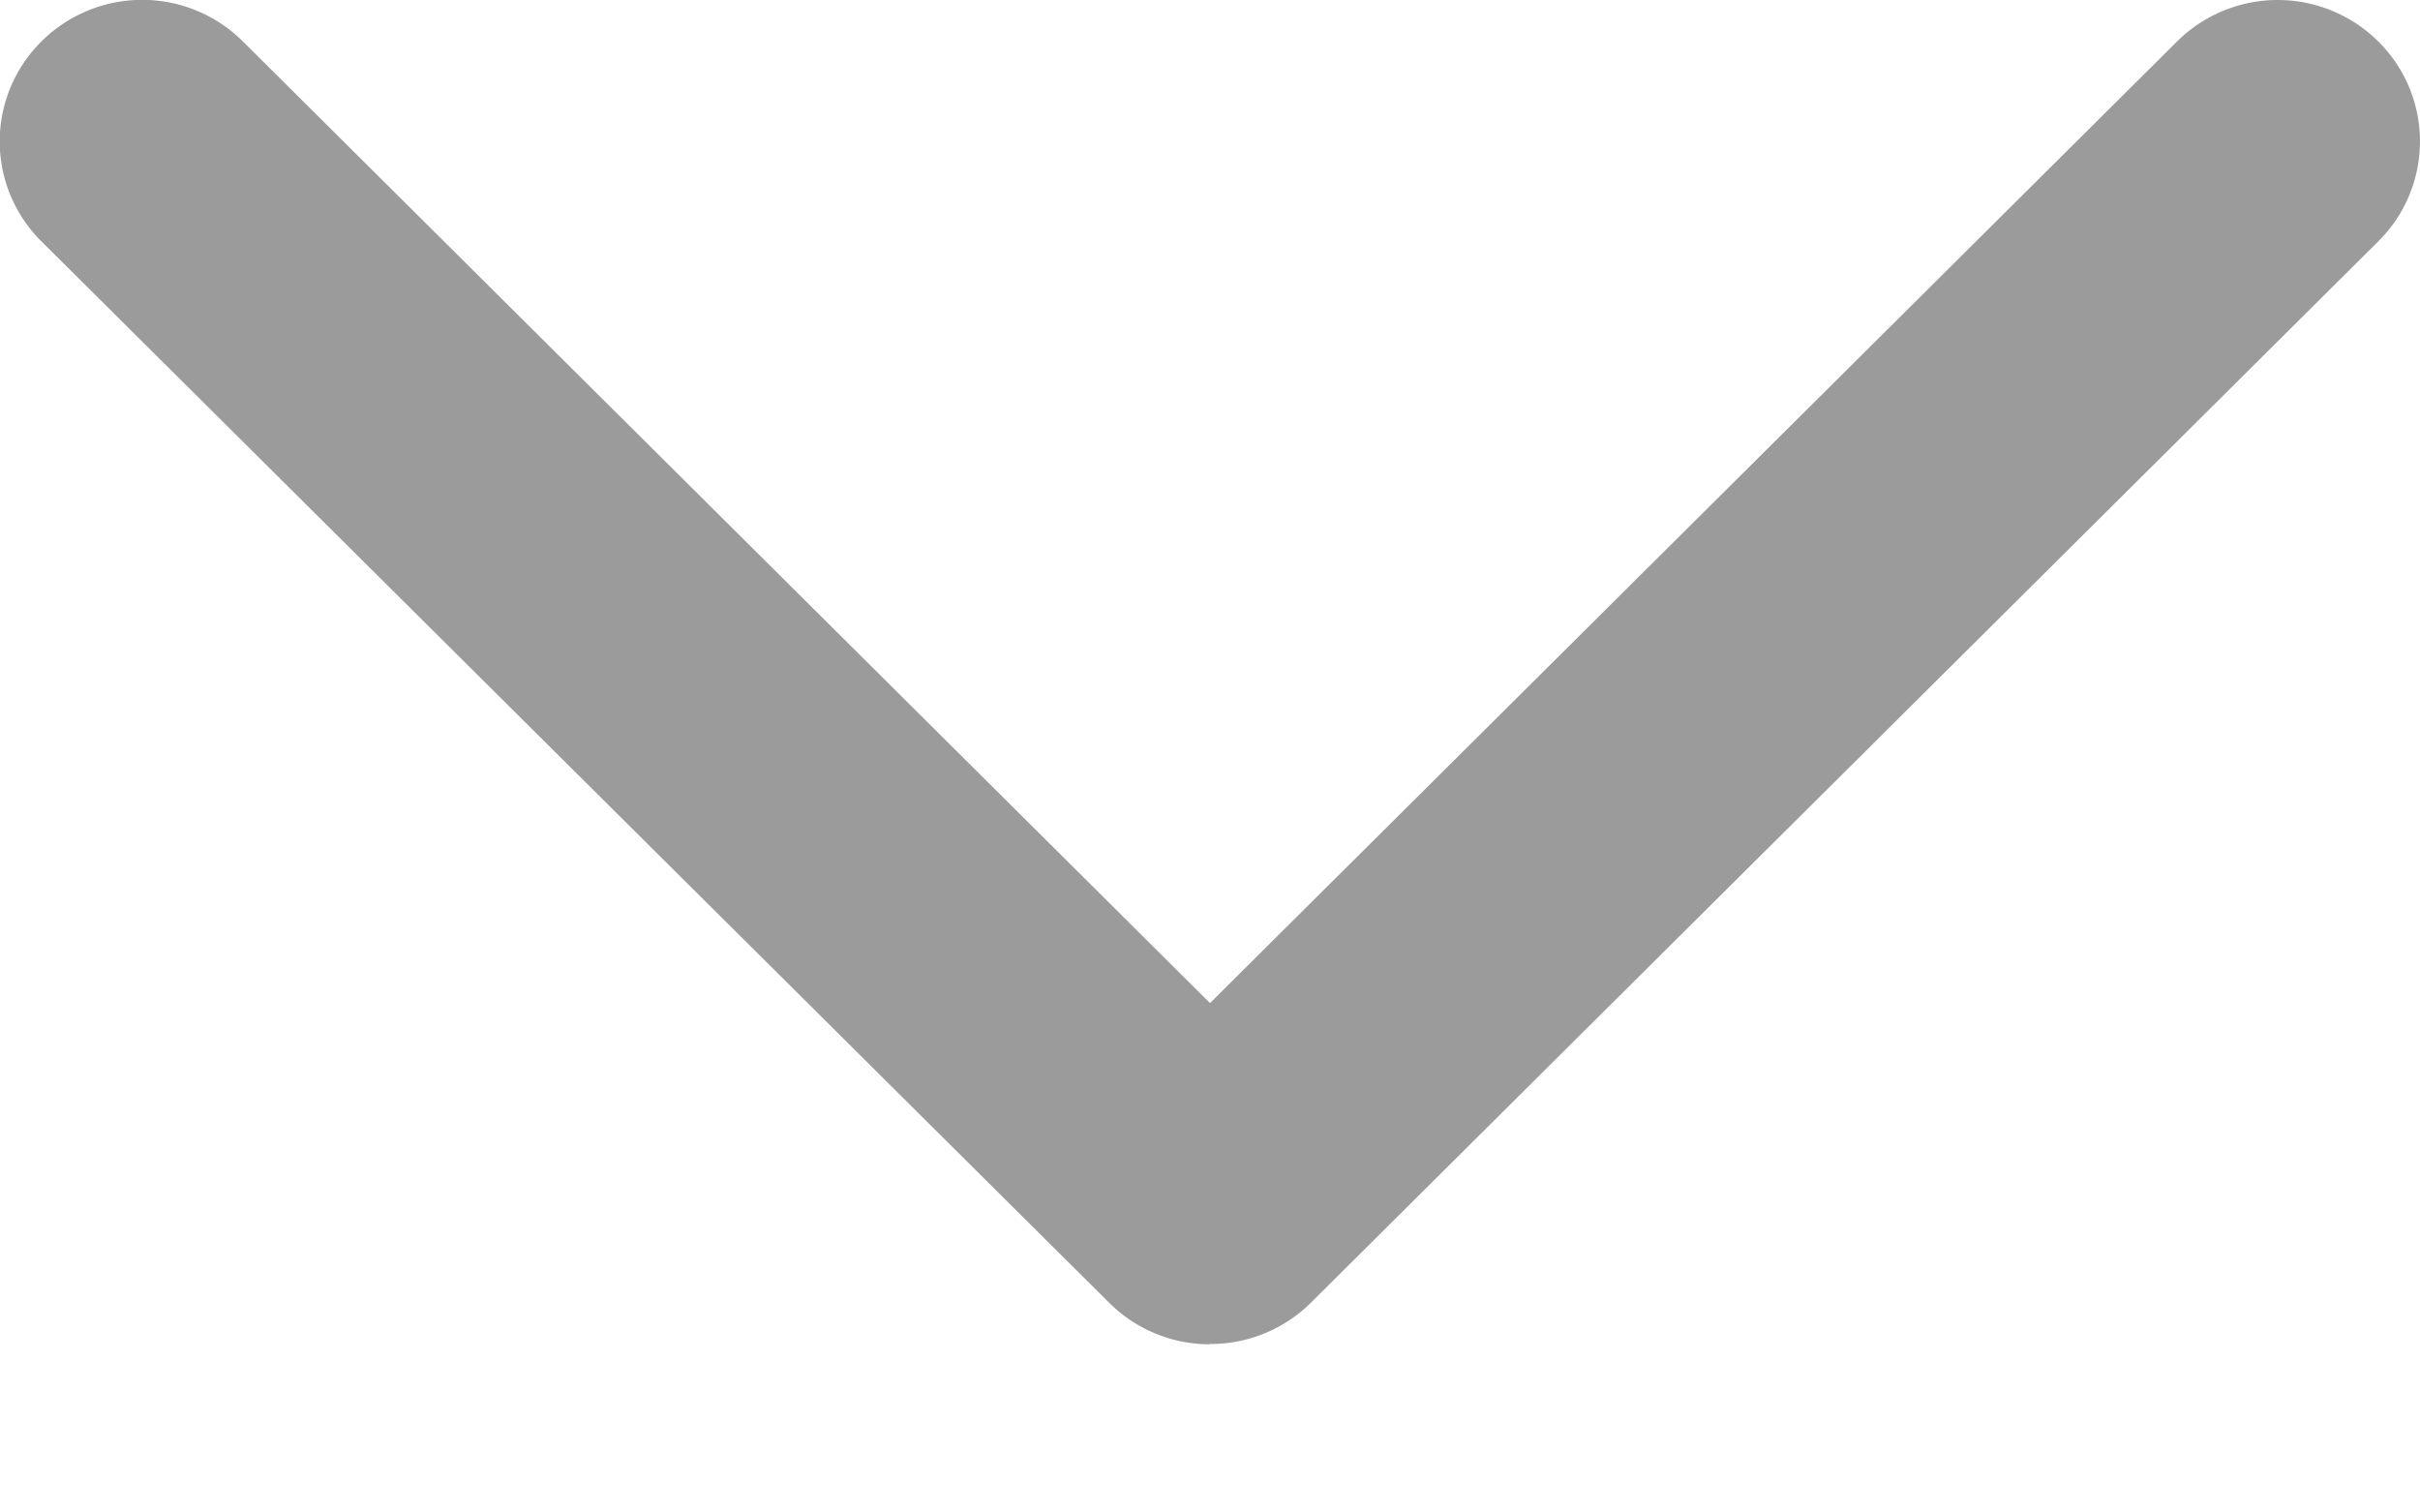 <svg xmlns="http://www.w3.org/2000/svg" width="8" height="5" viewBox="0 0 8 5">
    <path fill="#9B9B9B" fill-rule="evenodd" d="M4 4.444a.471.471 0 0 1-.333-.137L.137.798a.465.465 0 0 1 0-.661.472.472 0 0 1 .666 0L4 3.316 7.197.137a.472.472 0 0 1 .665 0 .465.465 0 0 1 0 .661l-3.53 3.51A.471.471 0 0 1 4 4.443z"/>
</svg>
